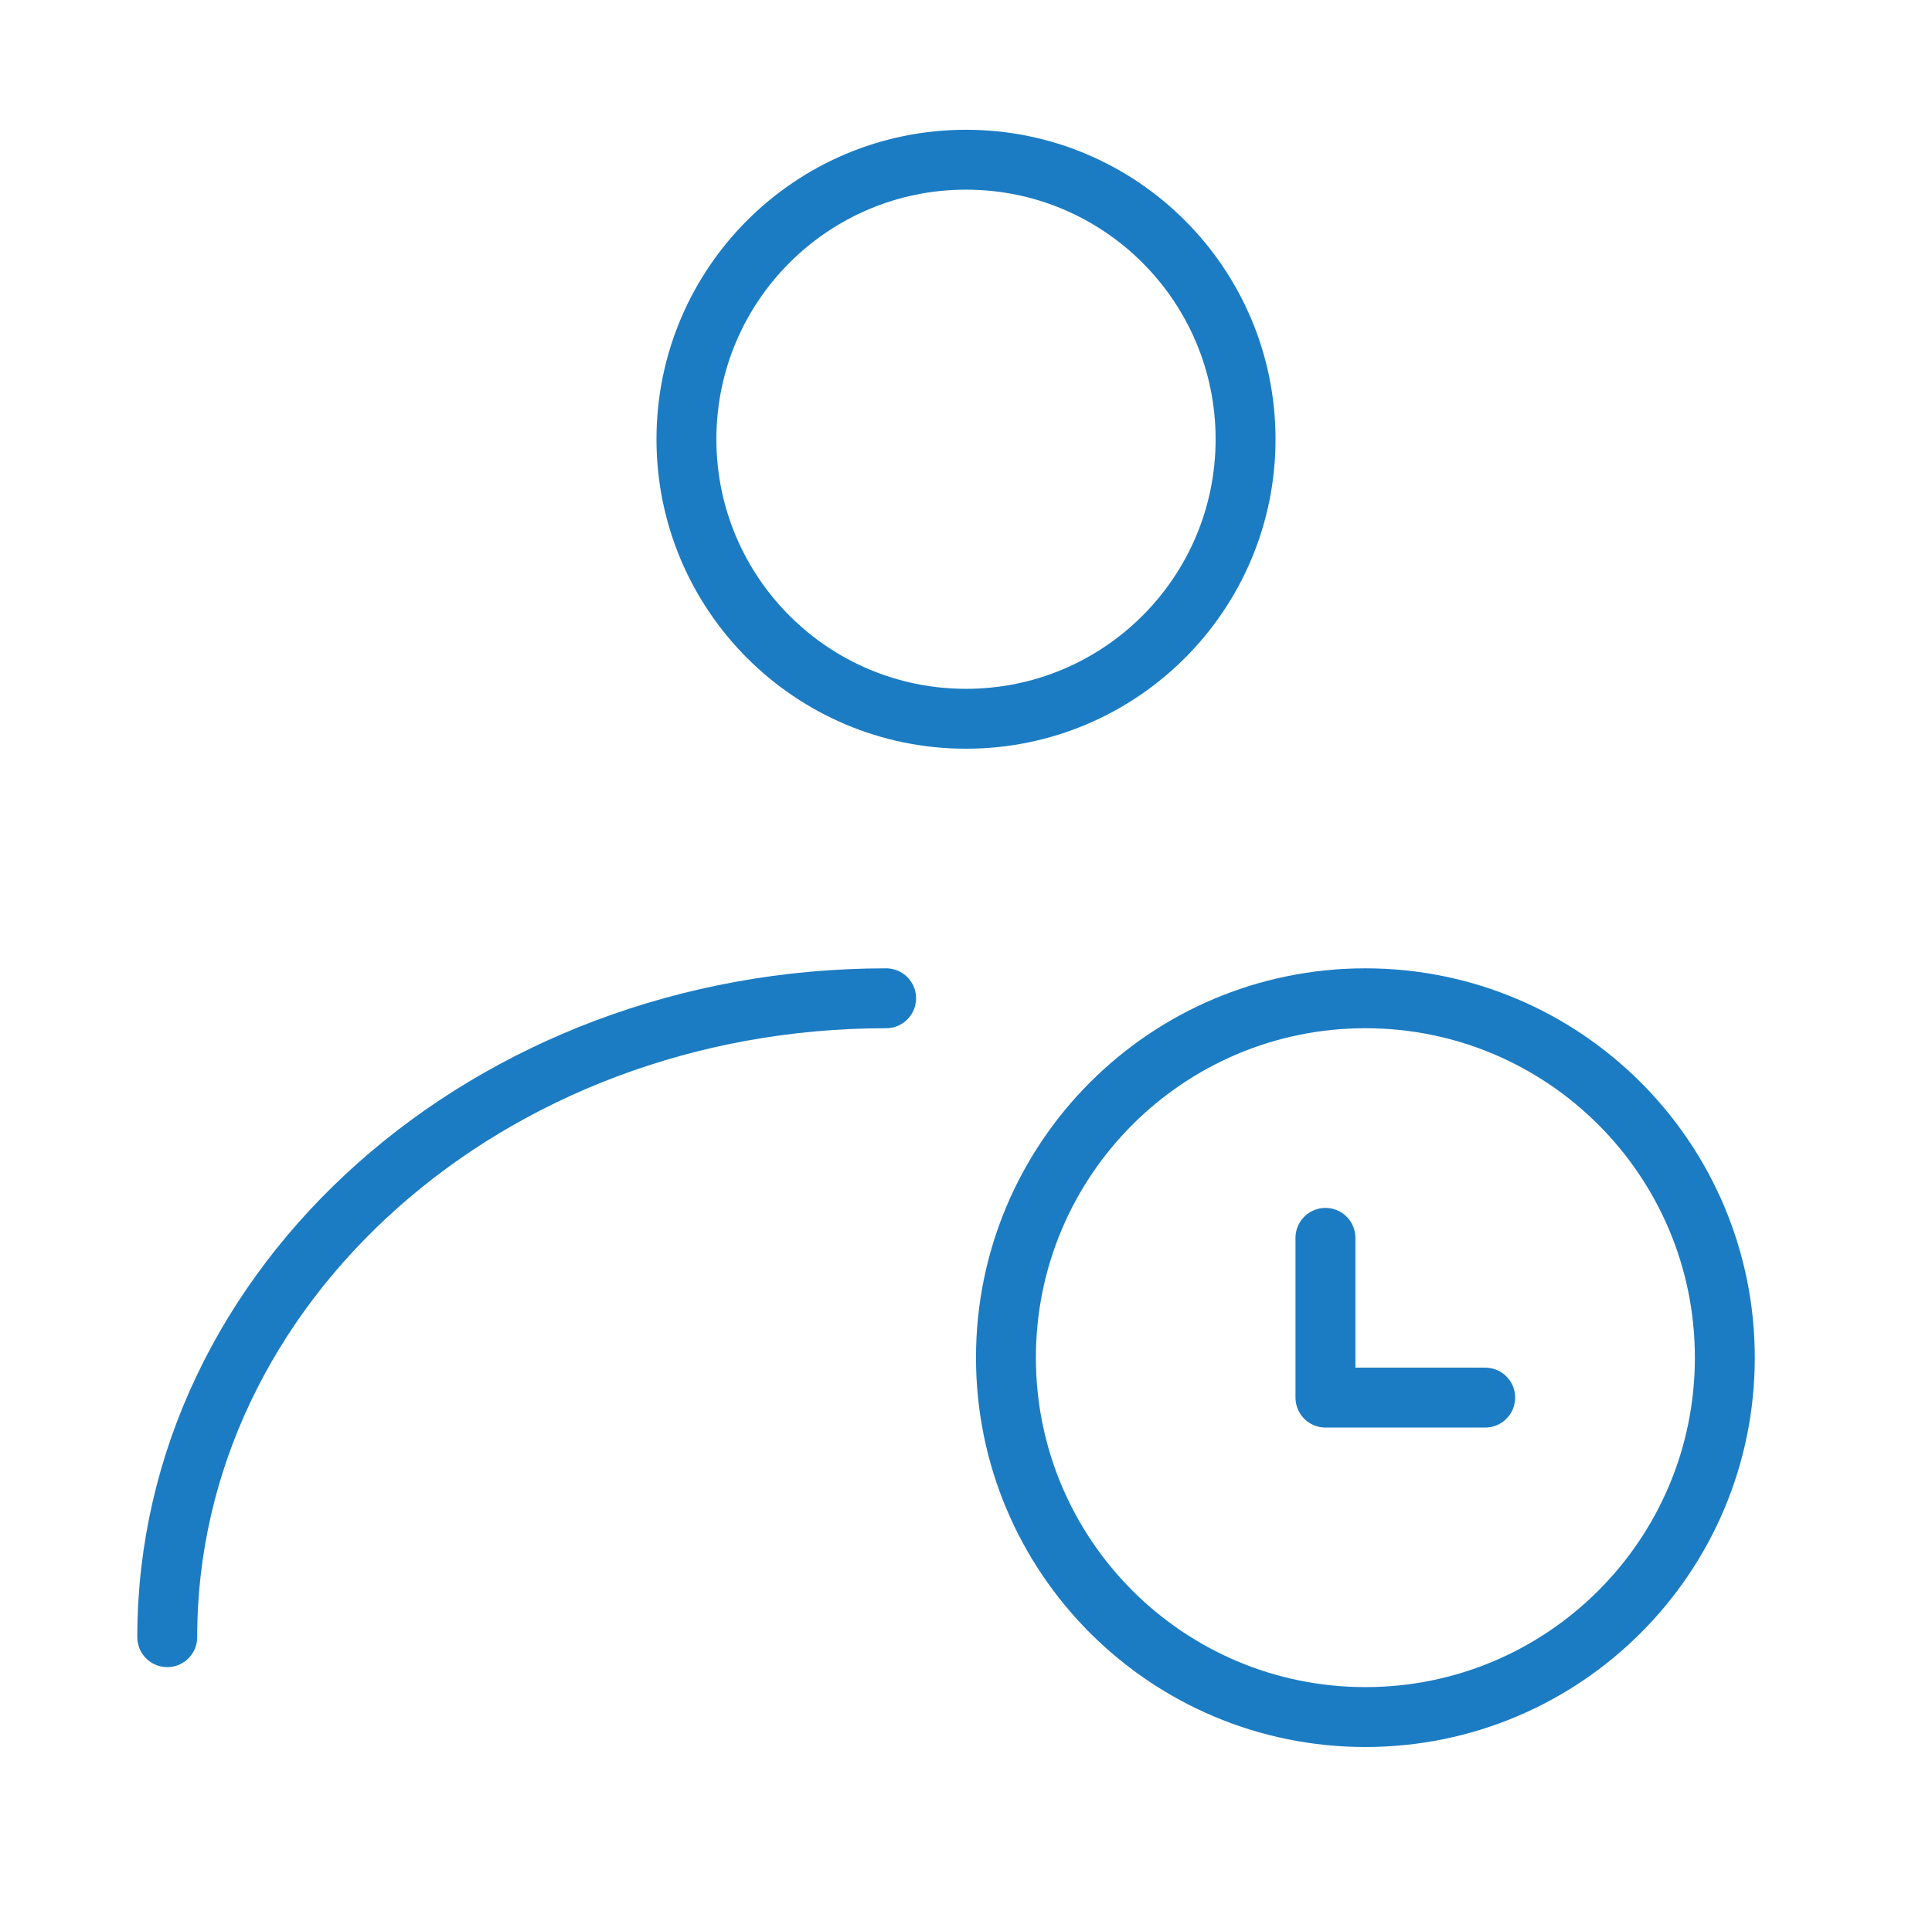 <?xml version="1.0" encoding="UTF-8"?> <svg xmlns="http://www.w3.org/2000/svg" width="129" height="128" viewBox="0 0 129 128" fill="none"><path d="M64.5 48C74.809 48 83.167 39.642 83.167 29.333C83.167 19.024 74.809 10.666 64.5 10.666C54.191 10.666 45.833 19.024 45.833 29.333C45.833 39.642 54.191 48 64.5 48Z" stroke="#1C7CC3" stroke-width="4" stroke-linecap="round" stroke-linejoin="round"></path><path d="M11.167 109.333C11.167 85.768 32.657 66.666 59.167 66.666" stroke="#1C7CC3" stroke-width="4" stroke-linecap="round" stroke-linejoin="round"></path><path d="M91.167 114.667C104.422 114.667 115.167 103.921 115.167 90.666C115.167 77.412 104.422 66.666 91.167 66.666C77.912 66.666 67.167 77.412 67.167 90.666C67.167 103.921 77.912 114.667 91.167 114.667Z" stroke="#1C7CC3" stroke-width="4"></path><path d="M88.5 82.666V93.333H99.167" stroke="#1C7CC3" stroke-width="4" stroke-linecap="round" stroke-linejoin="round"></path></svg> 